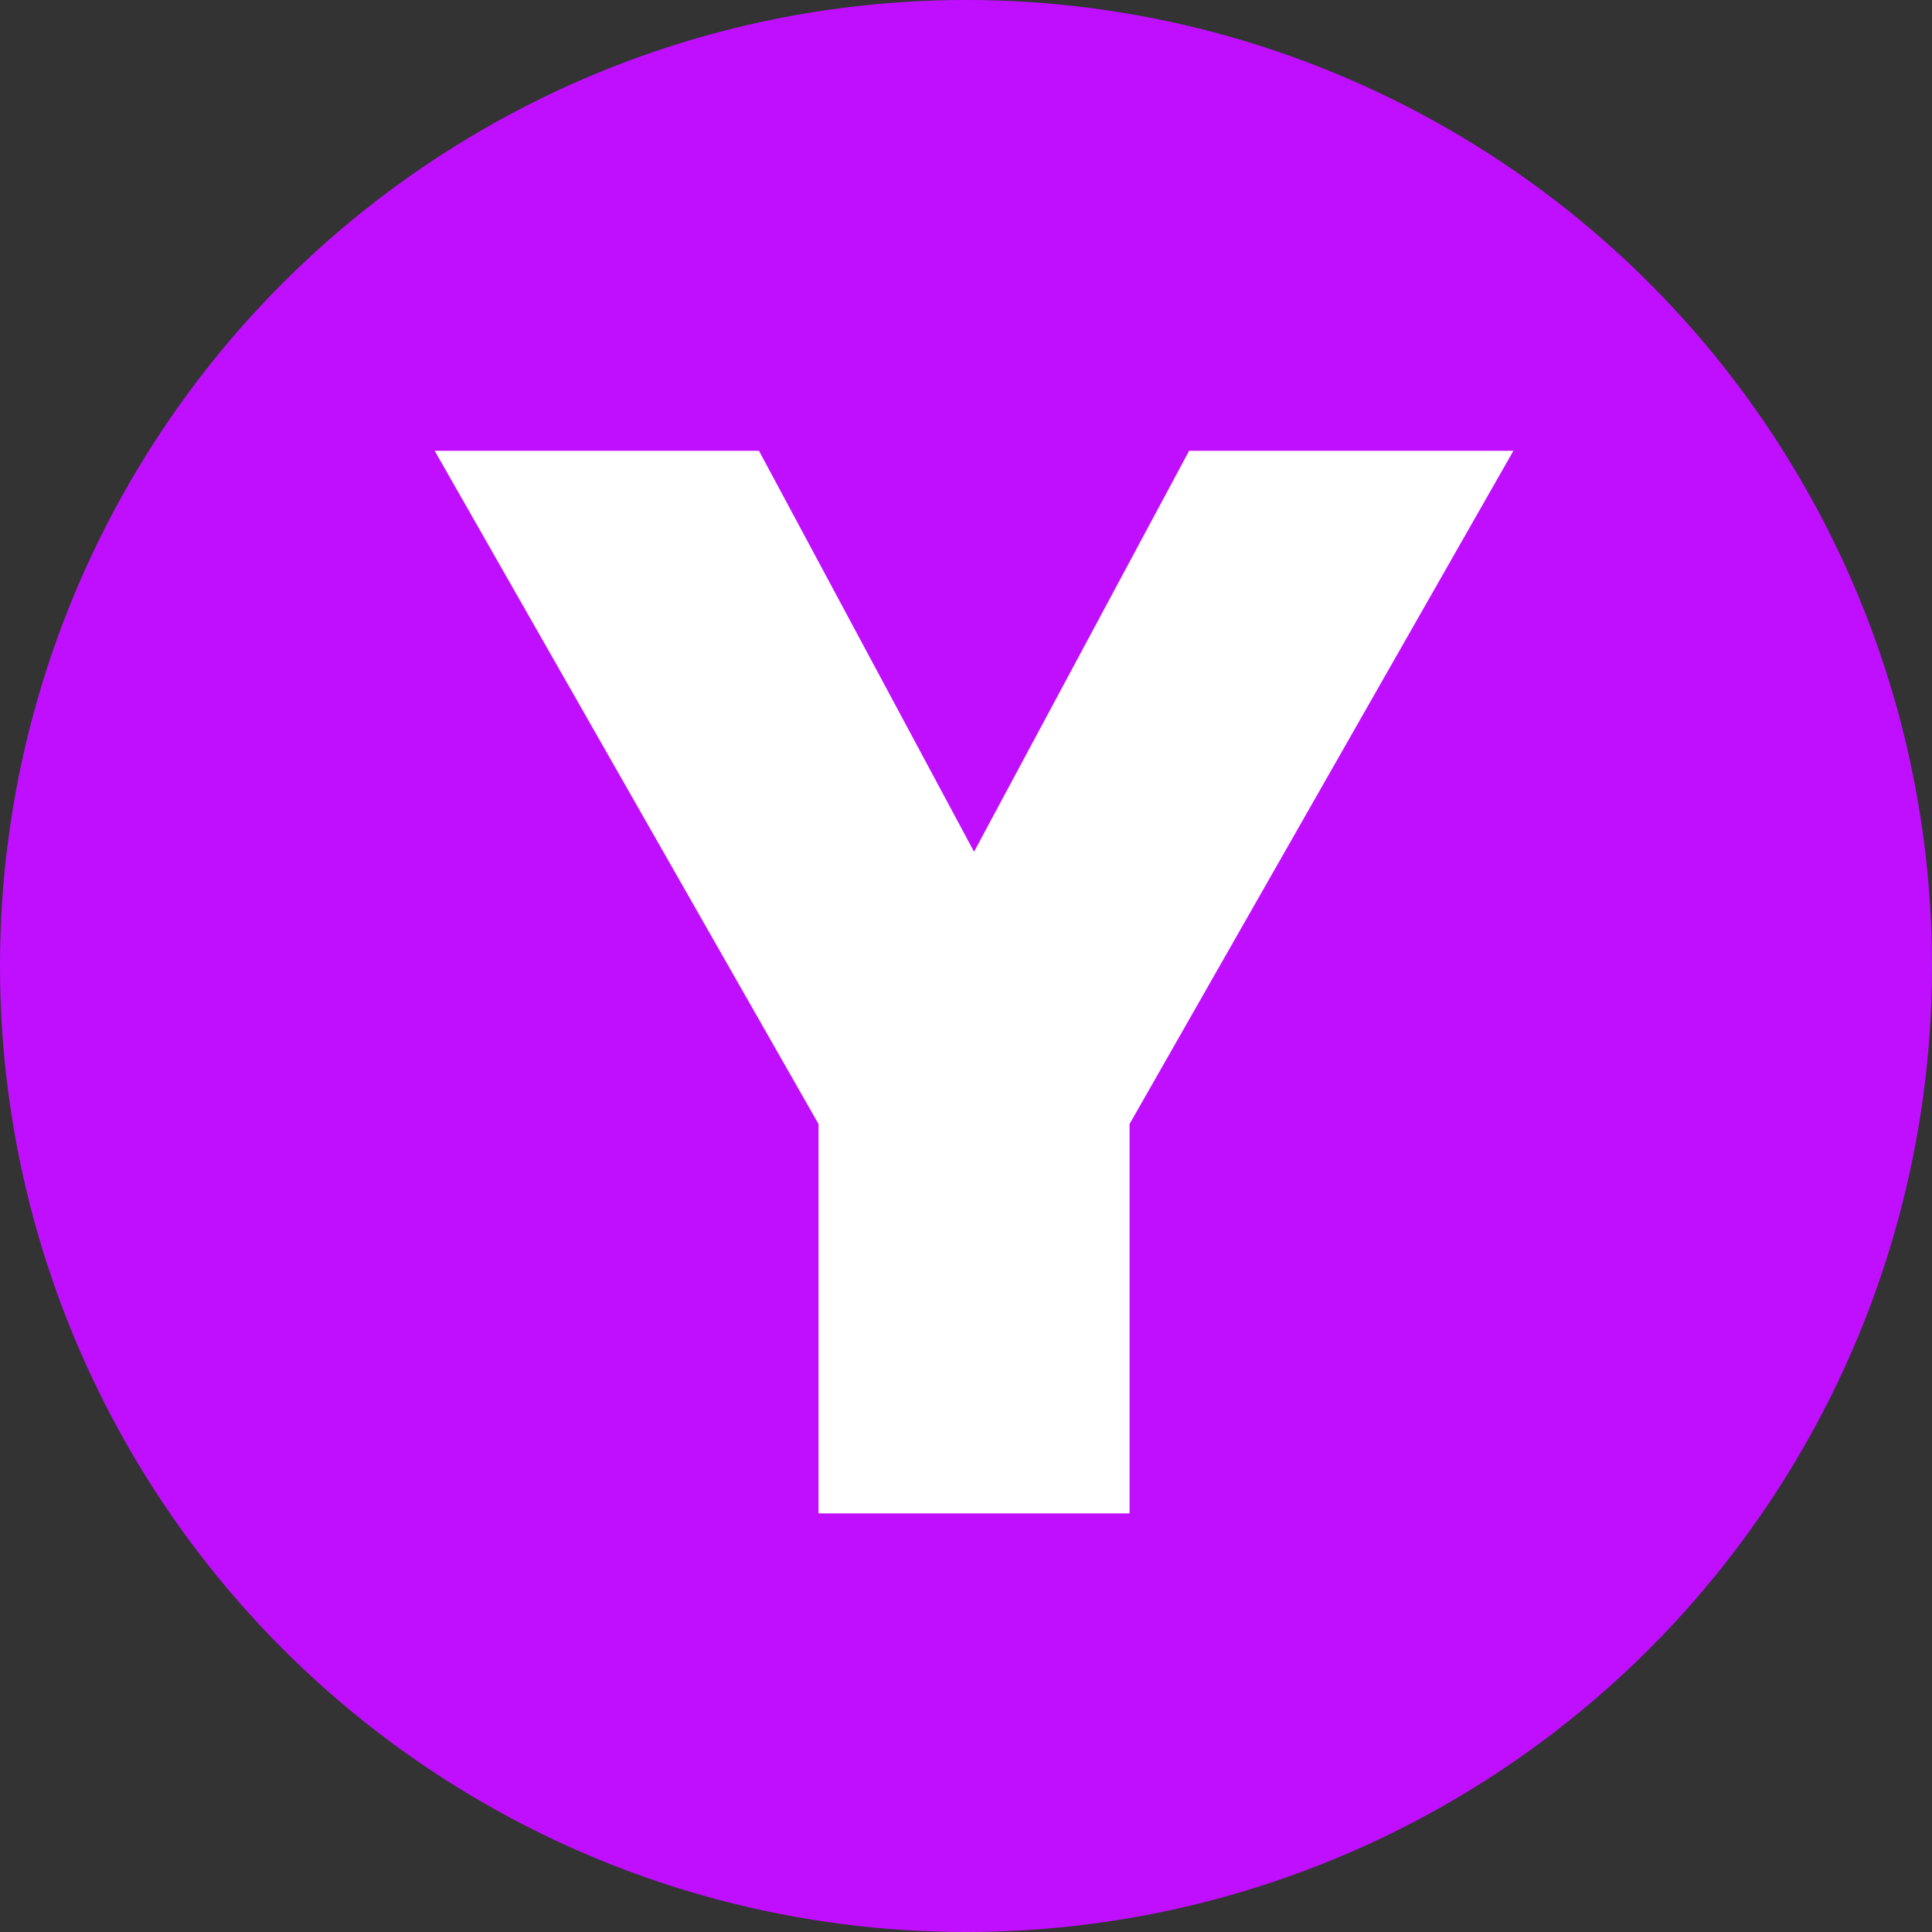 <svg width="120" height="120" viewBox="0 0 120 120" fill="none" xmlns="http://www.w3.org/2000/svg">
<rect x="0" y="0" width="120" height="120" fill="#333333" stroke="none"/>
<g clip-path="url(#clip0_2975_2751)">
<circle cx="60" cy="60" r="60" fill="#C00FFF"/>
<path d="M50.84 94V69.814L27 28H47.141L60.5 52.904L73.859 28H94L70.159 69.814V94H50.84Z" fill="white"/>
</g>
<defs>
<clipPath id="clip0_2975_2751">
<rect width="120" height="120" fill="white"/>
</clipPath>
</defs>
</svg>
